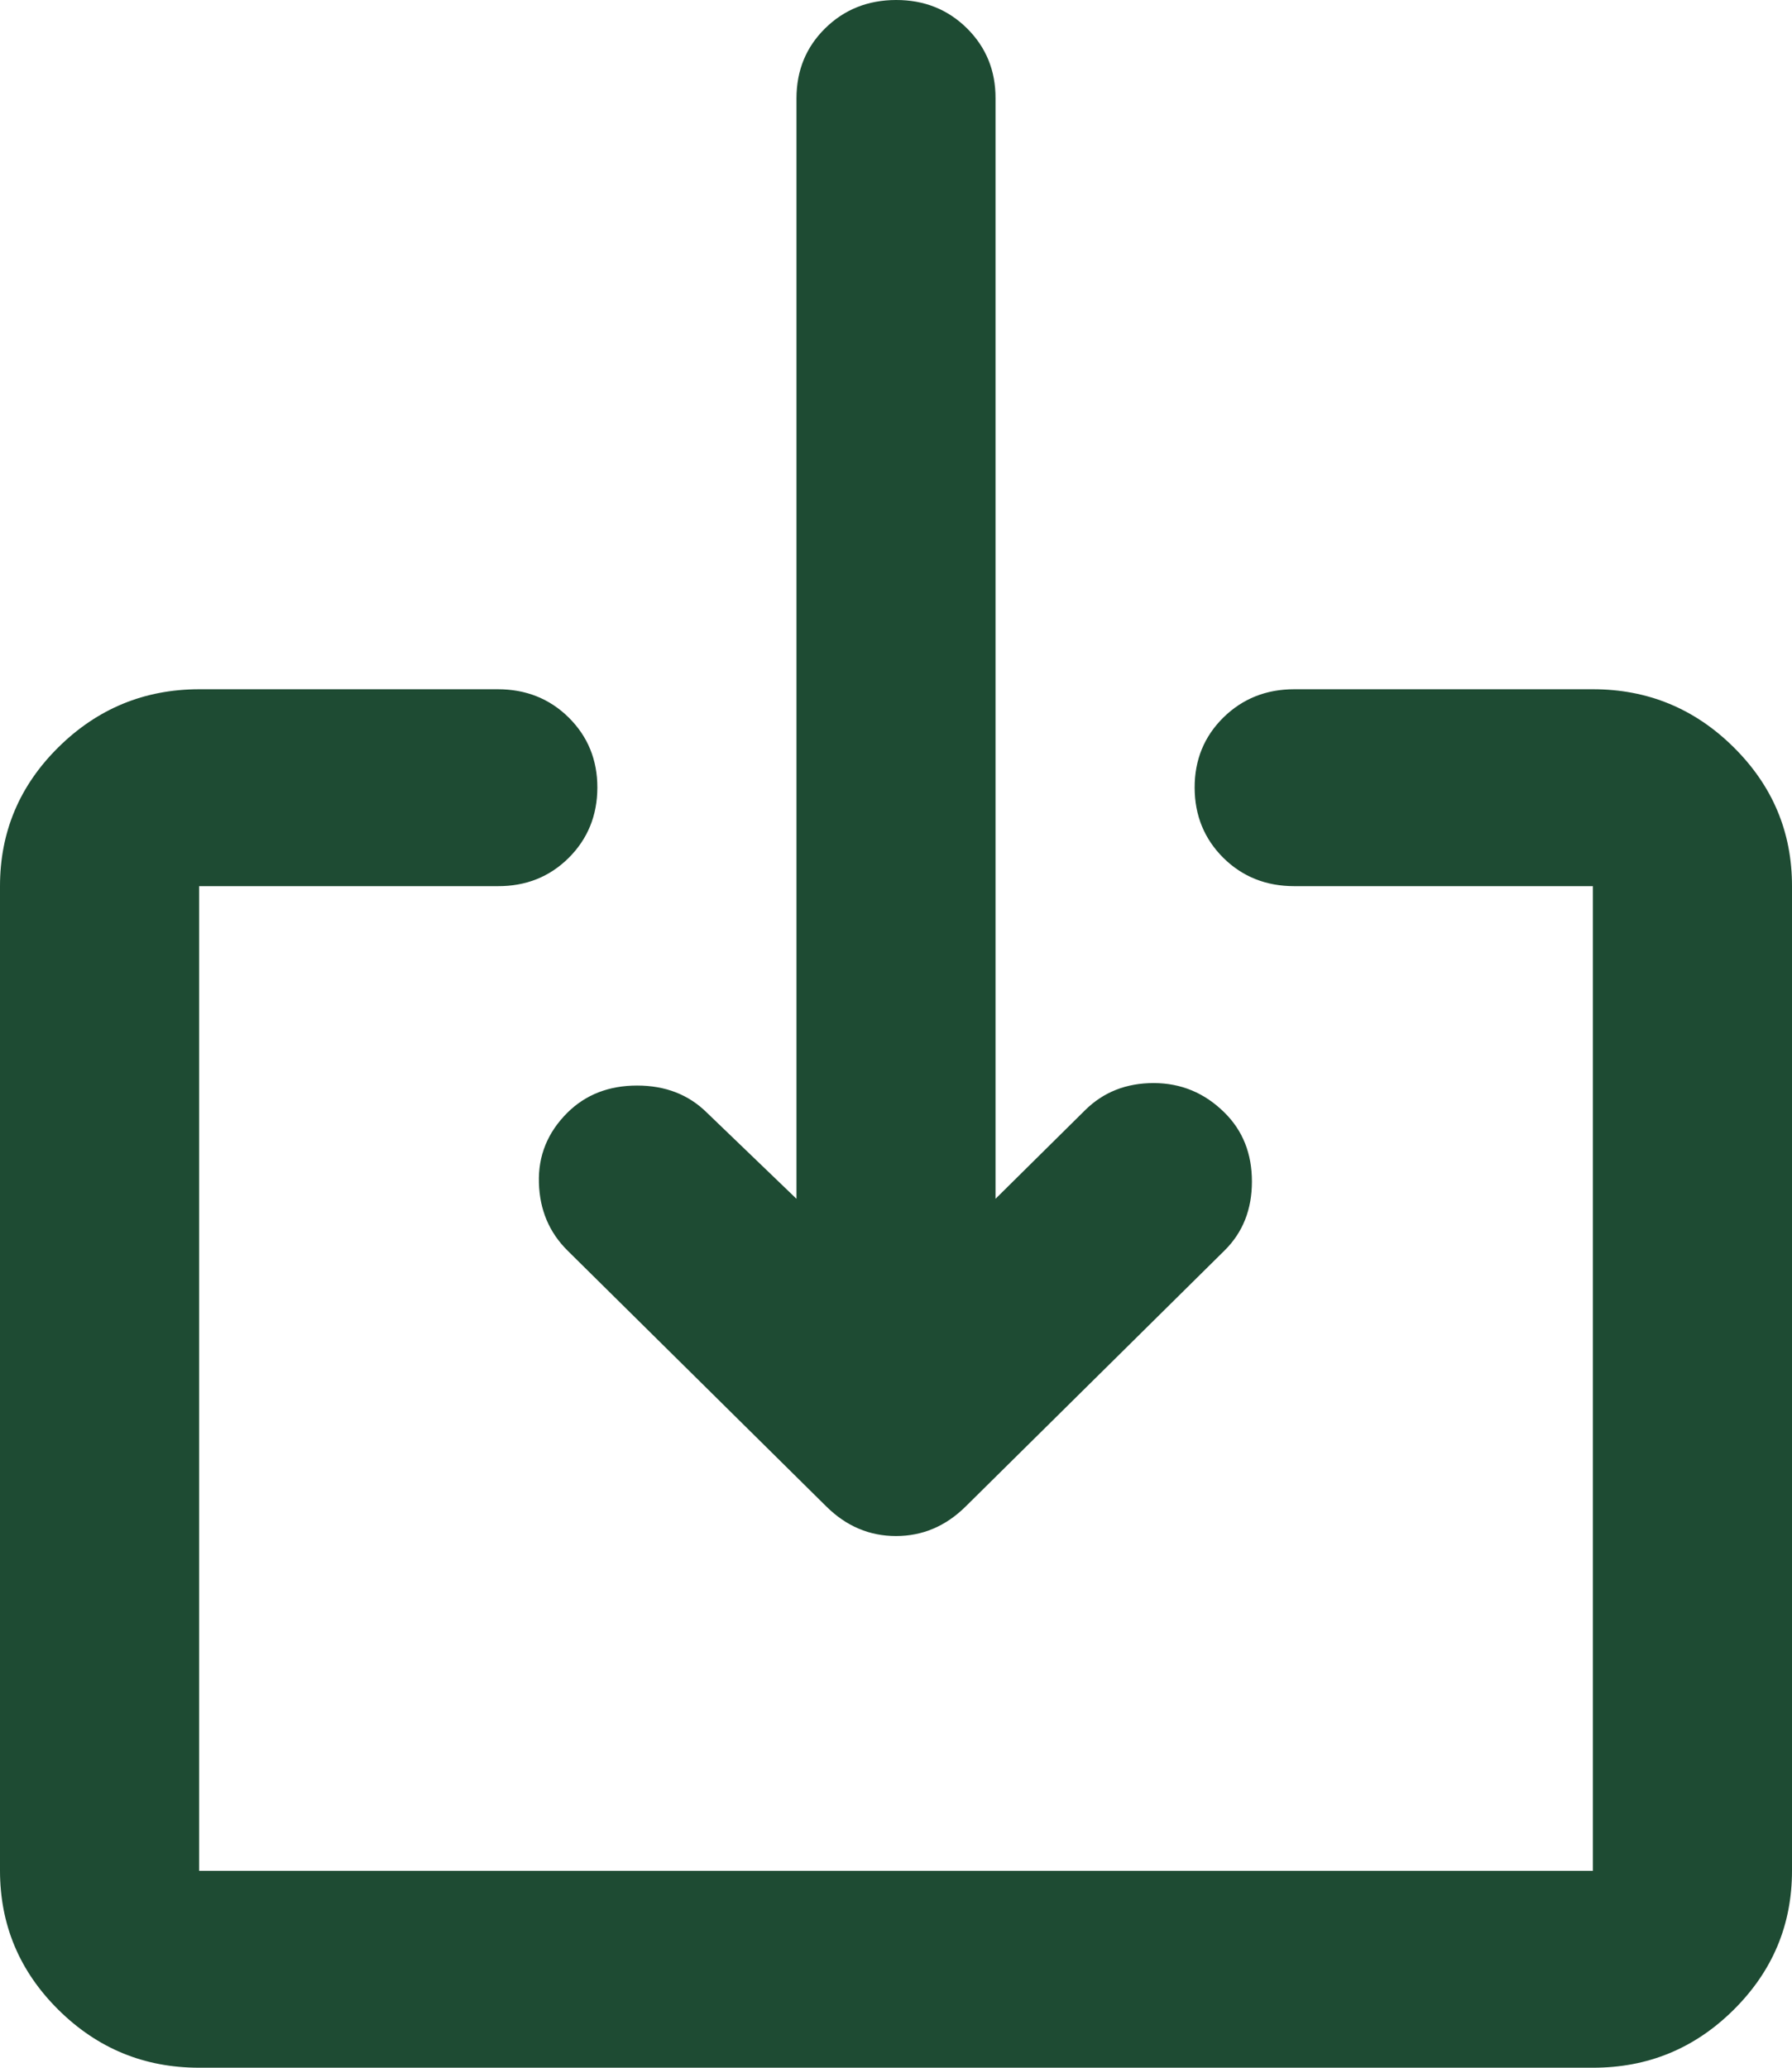 <svg width="26" height="30" viewBox="0 0 26 30" fill="none" xmlns="http://www.w3.org/2000/svg">
<path d="M2.889 30C2.094 30 1.415 29.721 0.849 29.161C0.284 28.602 0.001 27.93 0 27.143V12.857C0 12.071 0.283 11.399 0.849 10.84C1.416 10.281 2.095 10.001 2.889 10H7.222C7.631 10 7.975 10.137 8.252 10.411C8.529 10.686 8.668 11.025 8.667 11.429C8.666 11.832 8.527 12.172 8.251 12.447C7.974 12.722 7.631 12.859 7.222 12.857H2.889V27.143H23.111V12.857H18.778C18.369 12.857 18.026 12.72 17.749 12.446C17.473 12.171 17.334 11.832 17.333 11.429C17.332 11.025 17.471 10.686 17.749 10.411C18.028 10.137 18.37 10 18.778 10H23.111C23.906 10 24.586 10.28 25.152 10.84C25.718 11.4 26.001 12.072 26 12.857V27.143C26 27.929 25.717 28.601 25.152 29.161C24.587 29.721 23.907 30.001 23.111 30H2.889ZM14.444 17.393L15.744 16.107C16.009 15.845 16.34 15.714 16.738 15.714C17.136 15.714 17.479 15.857 17.767 16.143C18.032 16.405 18.164 16.738 18.164 17.143C18.164 17.548 18.032 17.881 17.767 18.143L14.011 21.857C13.722 22.143 13.385 22.286 13 22.286C12.615 22.286 12.278 22.143 11.989 21.857L8.233 18.143C7.969 17.881 7.83 17.554 7.819 17.161C7.807 16.769 7.945 16.43 8.233 16.143C8.498 15.881 8.835 15.75 9.244 15.75C9.654 15.75 9.991 15.881 10.256 16.143L11.556 17.393V1.429C11.556 1.024 11.694 0.685 11.972 0.411C12.249 0.138 12.592 0.001 13 4.92611e-06C13.408 -0.001 13.752 0.136 14.03 0.411C14.308 0.687 14.446 1.026 14.444 1.429V17.393Z" fill="#1E4B33"/>
</svg>